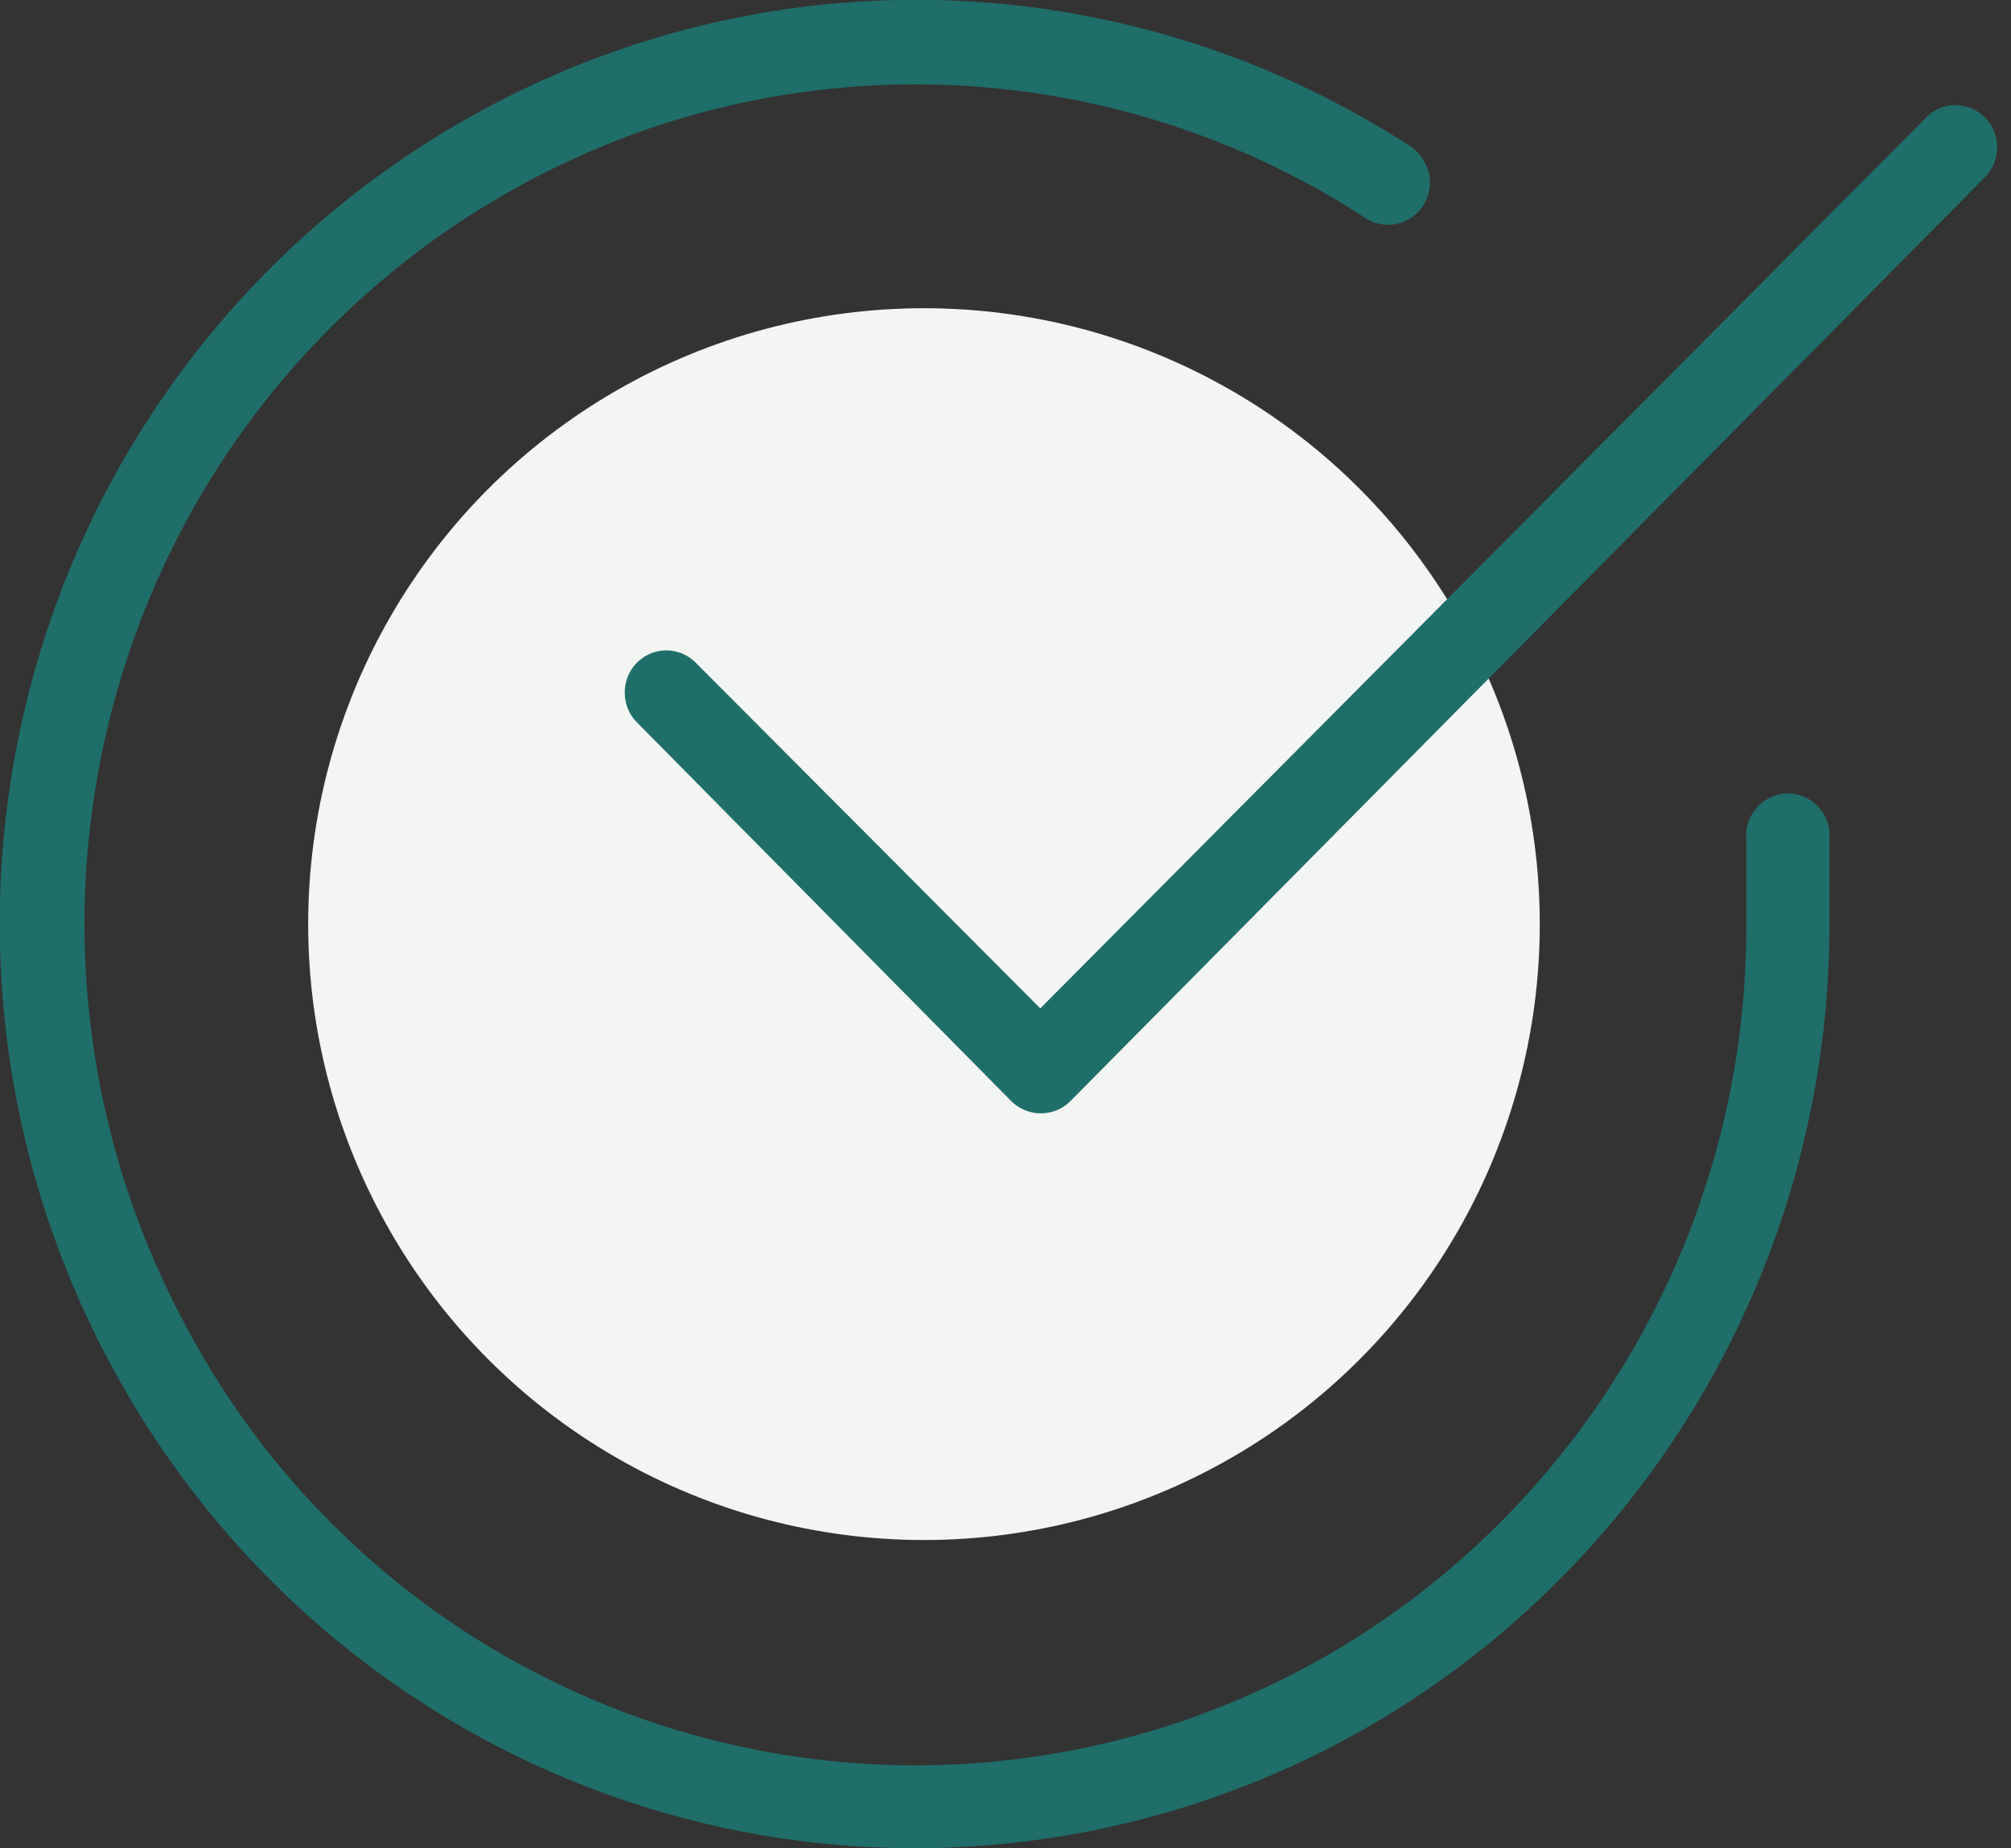 <svg xmlns="http://www.w3.org/2000/svg" width="37" height="34" viewBox="0 0 37 34"><rect x="0" y="0" width="37" height="34" fill="#333333" stroke="none"/><g fill="none" fill-rule="evenodd"><circle fill="#F2F5F1" cx="17" cy="17" r="11.33"></circle><g fill="#1F6E69"><path d="M16.84 34c-5.3 0-10.3-2.52-13.47-6.8a17.13 17.13 0 0 1-2.7-14.97A16.93 16.93 0 0 1 10.94 1.08a16.69 16.69 0 0 1 14.99 1.6c.18.11.3.29.36.5a.78.78 0 0 1-.6.94c-.2.04-.42 0-.6-.13a15.17 15.17 0 0 0-12.92-1.7 15.37 15.37 0 0 0-9.53 8.99 15.6 15.6 0 0 0 .8 13.15 15.19 15.19 0 0 0 23.17 4.49A15.51 15.51 0 0 0 32.13 17v-1.55a.78.78 0 0 1 .69-.85c.42-.04.8.27.84.7V17c0 4.5-1.77 8.83-4.93 12.02A16.74 16.74 0 0 1 16.84 34Z"></path><path d="M19.14 20.48c-.2 0-.4-.09-.54-.23l-6.88-6.96c-.3-.3-.3-.8 0-1.1.3-.3.78-.3 1.08 0l6.34 6.36 16.3-16.39c.29-.3.78-.3 1.08 0 .3.3.3.8 0 1.1l-16.83 17a.76.76 0 0 1-.55.22Z"></path></g></g></svg>